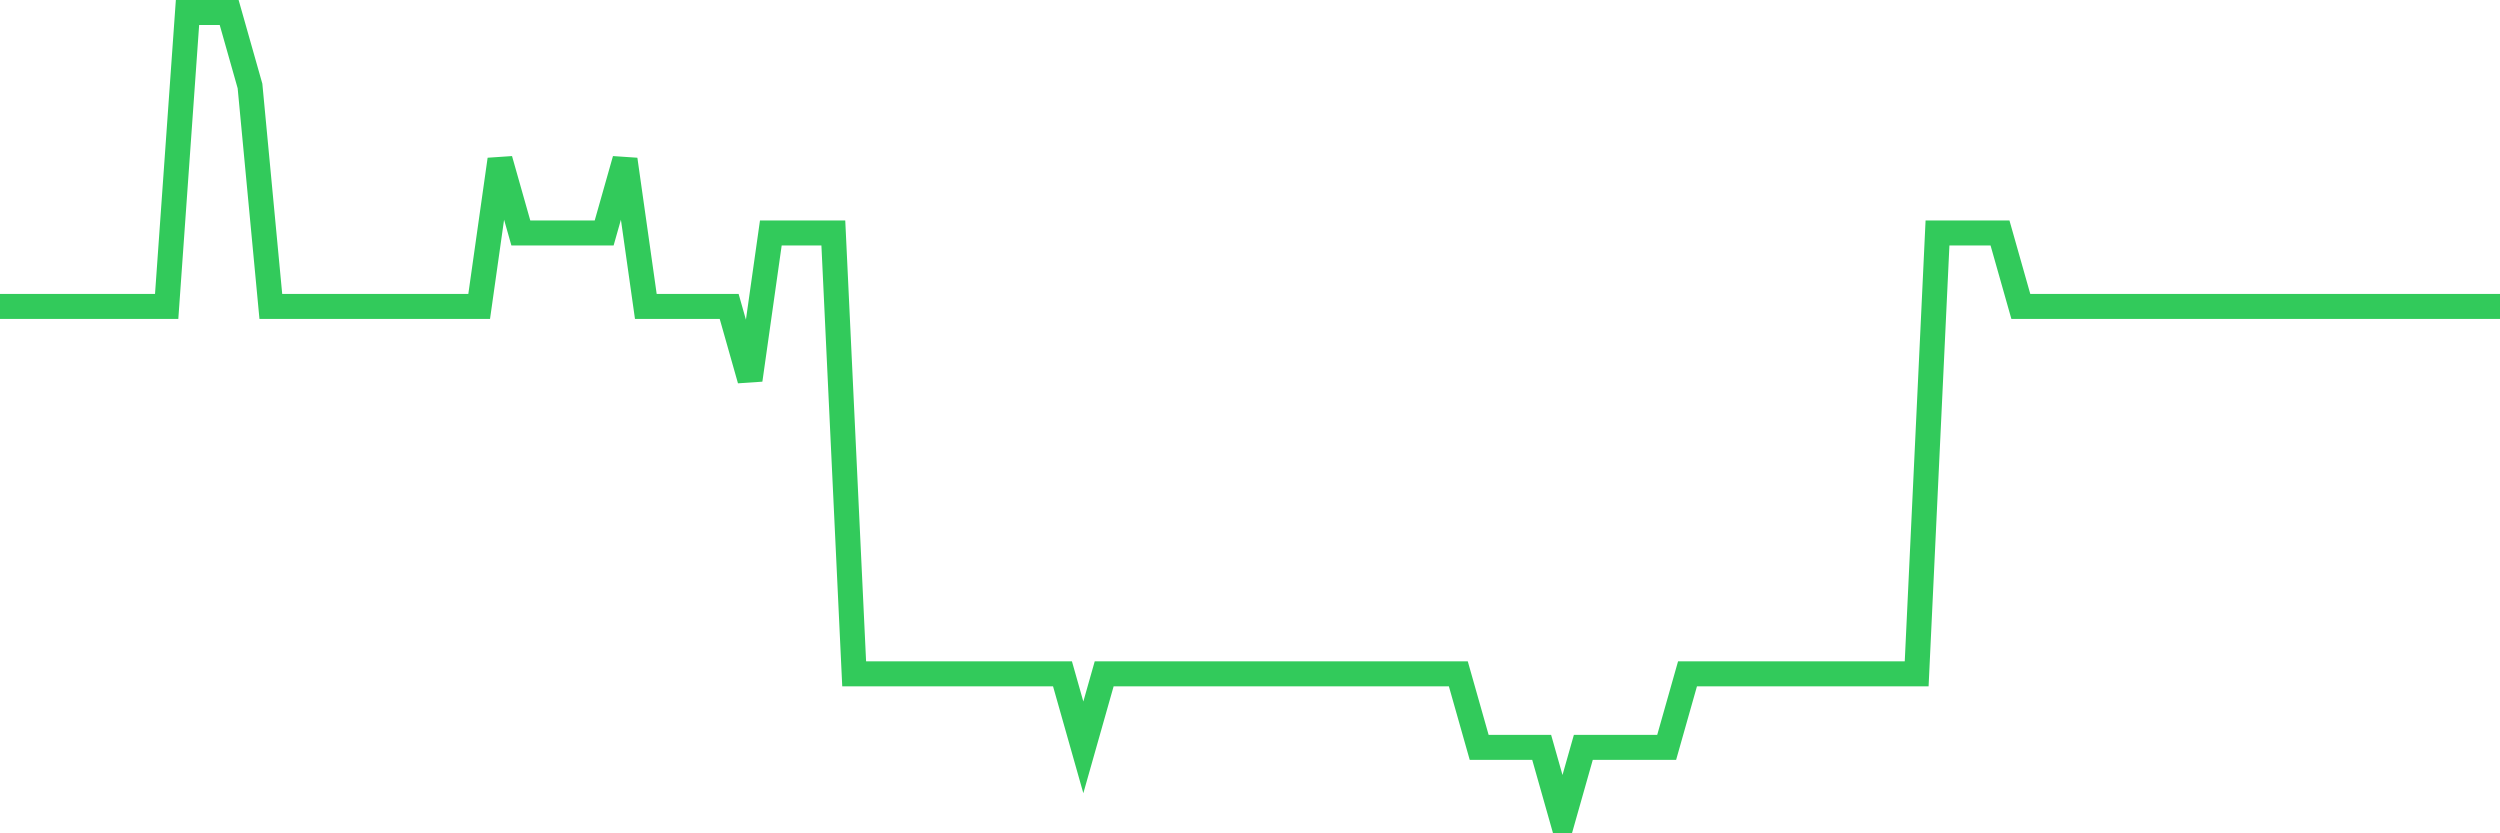 <svg
  xmlns="http://www.w3.org/2000/svg"
  xmlns:xlink="http://www.w3.org/1999/xlink"
  width="120"
  height="40"
  viewBox="0 0 120 40"
  preserveAspectRatio="none"
>
  <polyline
    points="0,14.709 1,14.709 2,14.709 3,14.709 4,14.709 5,14.709 6,14.709 7,14.709 8,14.709 9,0.6 10,0.6 11,0.6 12,4.127 13,14.709 14,14.709 15,14.709 16,14.709 17,14.709 18,14.709 19,14.709 20,14.709 21,14.709 22,14.709 23,14.709 24,7.655 25,11.182 26,11.182 27,11.182 28,11.182 29,11.182 30,7.655 31,14.709 32,14.709 33,14.709 34,14.709 35,14.709 36,18.236 37,11.182 38,11.182 39,11.182 40,11.182 41,32.345 42,32.345 43,32.345 44,32.345 45,32.345 46,32.345 47,32.345 48,32.345 49,32.345 50,32.345 51,32.345 52,35.873 53,32.345 54,32.345 55,32.345 56,32.345 57,32.345 58,32.345 59,32.345 60,32.345 61,32.345 62,32.345 63,32.345 64,32.345 65,32.345 66,32.345 67,32.345 68,32.345 69,32.345 70,32.345 71,35.873 72,35.873 73,35.873 74,35.873 75,39.4 76,35.873 77,35.873 78,35.873 79,35.873 80,35.873 81,32.345 82,32.345 83,32.345 84,32.345 85,32.345 86,32.345 87,32.345 88,32.345 89,32.345 90,32.345 91,32.345 92,32.345 93,11.182 94,11.182 95,11.182 96,11.182 97,14.709 98,14.709 99,14.709 100,14.709 101,14.709 102,14.709 103,14.709 104,14.709 105,14.709 106,14.709 107,14.709 108,14.709 109,14.709 110,14.709 111,14.709 112,14.709 113,14.709 114,14.709 115,14.709 116,14.709 117,14.709 118,14.709 119,14.709 120,14.709"
    fill="none"
    stroke="#32ca5b"
    stroke-width="1.2"
  >
  </polyline>
</svg>